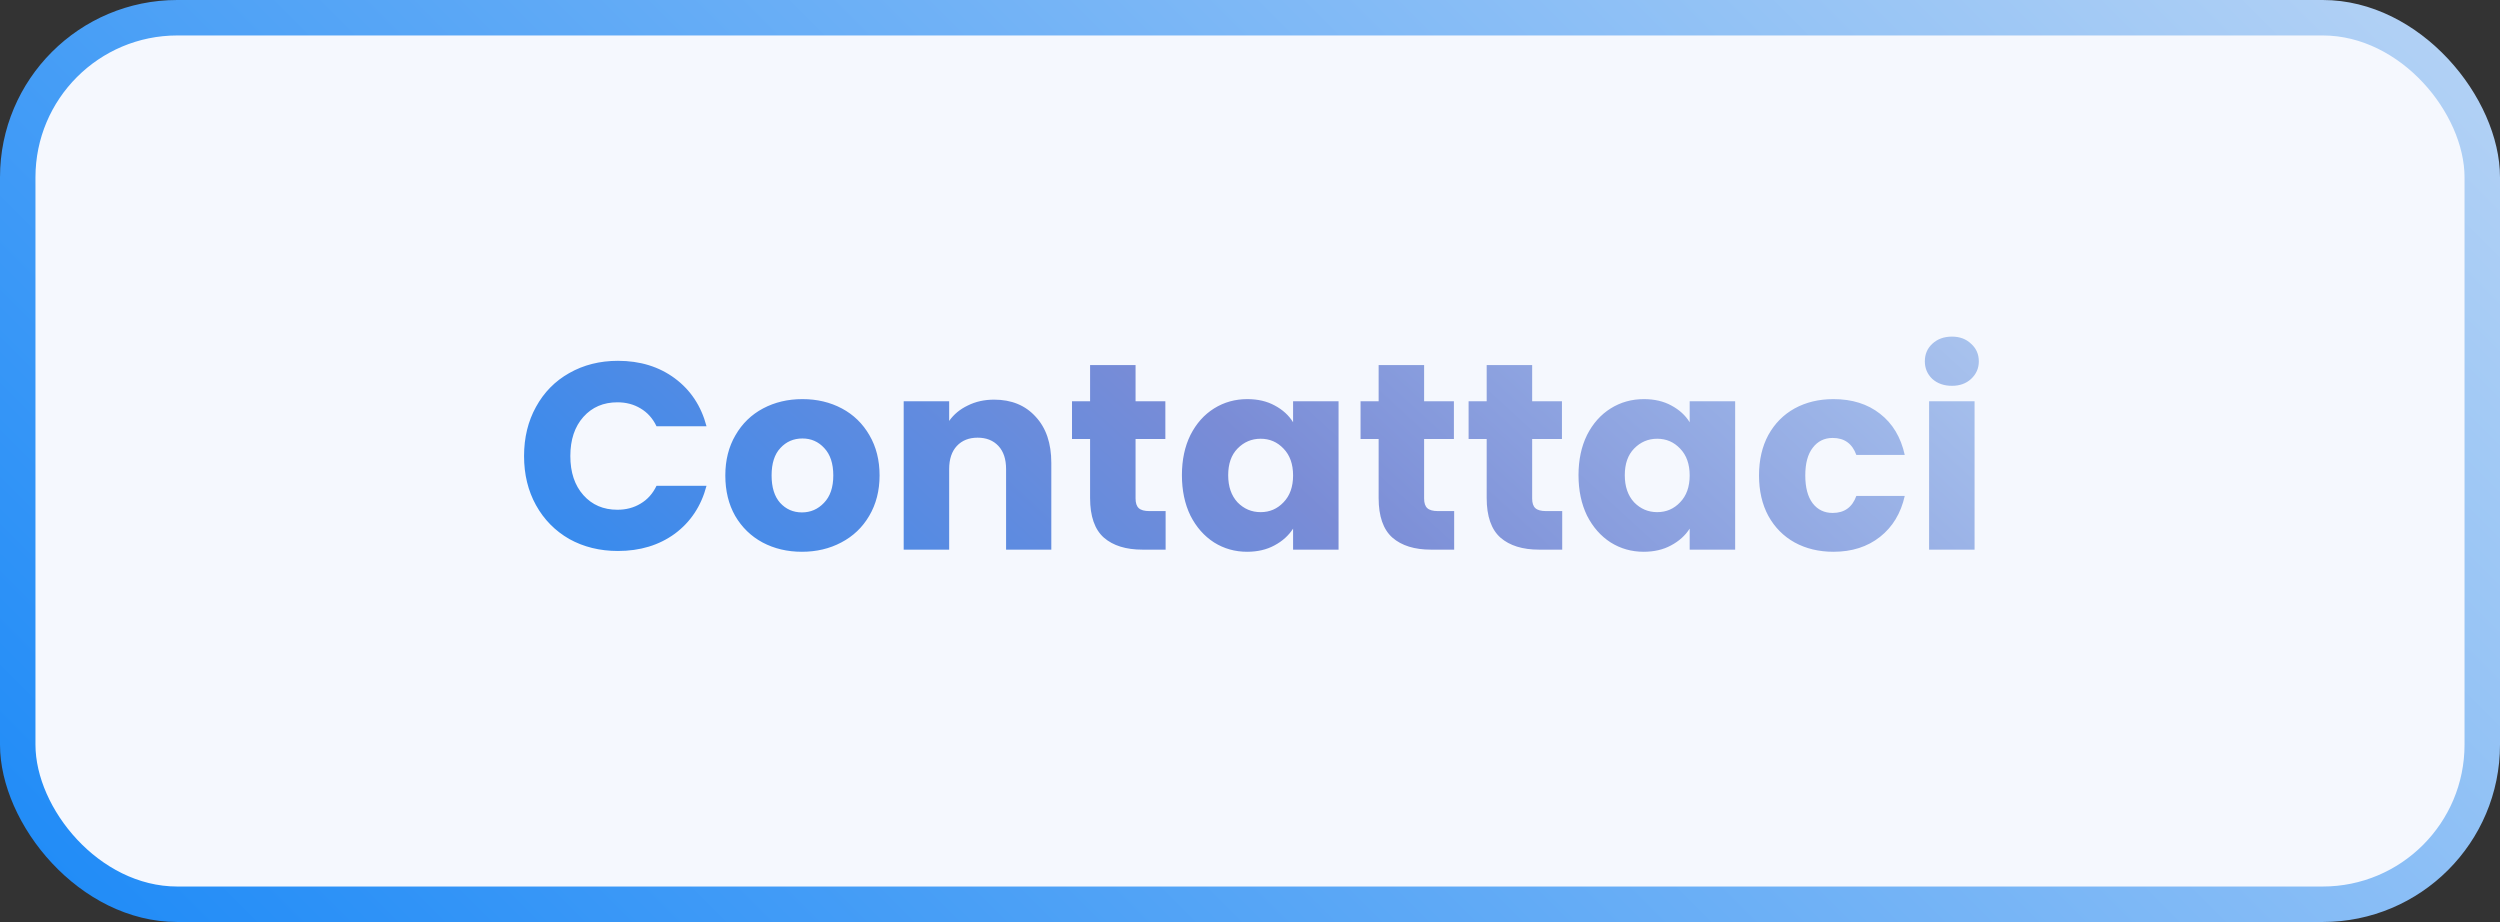 <svg width="141" height="52" viewBox="0 0 141 52" fill="none" xmlns="http://www.w3.org/2000/svg">
<rect x="0" y="0" width="141" height="52" fill="#333333" stroke="none"/>
<rect width="141" height="52" rx="10" fill="url(#paint0_linear_308_4838)"/>
<rect x="2" y="2" width="137" height="48" rx="8" fill="#F5F8FE"/>
<path d="M29.557 25.72C29.557 24.68 29.782 23.755 30.232 22.945C30.682 22.125 31.307 21.49 32.107 21.04C32.917 20.58 33.832 20.35 34.852 20.35C36.102 20.35 37.172 20.68 38.062 21.34C38.952 22 39.547 22.9 39.847 24.04H37.027C36.817 23.6 36.517 23.265 36.127 23.035C35.747 22.805 35.312 22.69 34.822 22.69C34.032 22.69 33.392 22.965 32.902 23.515C32.412 24.065 32.167 24.8 32.167 25.72C32.167 26.64 32.412 27.375 32.902 27.925C33.392 28.475 34.032 28.75 34.822 28.75C35.312 28.75 35.747 28.635 36.127 28.405C36.517 28.175 36.817 27.84 37.027 27.4H39.847C39.547 28.54 38.952 29.44 38.062 30.1C37.172 30.75 36.102 31.075 34.852 31.075C33.832 31.075 32.917 30.85 32.107 30.4C31.307 29.94 30.682 29.305 30.232 28.495C29.782 27.685 29.557 26.76 29.557 25.72ZM45.228 31.12C44.408 31.12 43.668 30.945 43.008 30.595C42.358 30.245 41.843 29.745 41.463 29.095C41.093 28.445 40.908 27.685 40.908 26.815C40.908 25.955 41.098 25.2 41.478 24.55C41.858 23.89 42.378 23.385 43.038 23.035C43.698 22.685 44.438 22.51 45.258 22.51C46.078 22.51 46.818 22.685 47.478 23.035C48.138 23.385 48.658 23.89 49.038 24.55C49.418 25.2 49.608 25.955 49.608 26.815C49.608 27.675 49.413 28.435 49.023 29.095C48.643 29.745 48.118 30.245 47.448 30.595C46.788 30.945 46.048 31.12 45.228 31.12ZM45.228 28.9C45.718 28.9 46.133 28.72 46.473 28.36C46.823 28 46.998 27.485 46.998 26.815C46.998 26.145 46.828 25.63 46.488 25.27C46.158 24.91 45.748 24.73 45.258 24.73C44.758 24.73 44.343 24.91 44.013 25.27C43.683 25.62 43.518 26.135 43.518 26.815C43.518 27.485 43.678 28 43.998 28.36C44.328 28.72 44.738 28.9 45.228 28.9ZM56.069 22.54C57.048 22.54 57.828 22.86 58.408 23.5C58.998 24.13 59.294 25 59.294 26.11V31H56.743V26.455C56.743 25.895 56.599 25.46 56.309 25.15C56.019 24.84 55.629 24.685 55.139 24.685C54.648 24.685 54.258 24.84 53.968 25.15C53.678 25.46 53.533 25.895 53.533 26.455V31H50.968V22.63H53.533V23.74C53.794 23.37 54.144 23.08 54.584 22.87C55.023 22.65 55.519 22.54 56.069 22.54ZM65.741 28.825V31H64.436C63.506 31 62.781 30.775 62.261 30.325C61.741 29.865 61.481 29.12 61.481 28.09V24.76H60.461V22.63H61.481V20.59H64.046V22.63H65.726V24.76H64.046V28.12C64.046 28.37 64.106 28.55 64.226 28.66C64.346 28.77 64.546 28.825 64.826 28.825H65.741ZM66.66 26.8C66.66 25.94 66.82 25.185 67.14 24.535C67.47 23.885 67.915 23.385 68.475 23.035C69.035 22.685 69.66 22.51 70.35 22.51C70.94 22.51 71.455 22.63 71.895 22.87C72.345 23.11 72.69 23.425 72.93 23.815V22.63H75.495V31H72.93V29.815C72.68 30.205 72.33 30.52 71.88 30.76C71.44 31 70.925 31.12 70.335 31.12C69.655 31.12 69.035 30.945 68.475 30.595C67.915 30.235 67.47 29.73 67.14 29.08C66.82 28.42 66.66 27.66 66.66 26.8ZM72.93 26.815C72.93 26.175 72.75 25.67 72.39 25.3C72.04 24.93 71.61 24.745 71.1 24.745C70.59 24.745 70.155 24.93 69.795 25.3C69.445 25.66 69.27 26.16 69.27 26.8C69.27 27.44 69.445 27.95 69.795 28.33C70.155 28.7 70.59 28.885 71.1 28.885C71.61 28.885 72.04 28.7 72.39 28.33C72.75 27.96 72.93 27.455 72.93 26.815ZM82.015 28.825V31H80.71C79.78 31 79.055 30.775 78.535 30.325C78.015 29.865 77.755 29.12 77.755 28.09V24.76H76.735V22.63H77.755V20.59H80.32V22.63H82V24.76H80.32V28.12C80.32 28.37 80.38 28.55 80.5 28.66C80.62 28.77 80.82 28.825 81.1 28.825H82.015ZM88.109 28.825V31H86.804C85.874 31 85.149 30.775 84.629 30.325C84.109 29.865 83.849 29.12 83.849 28.09V24.76H82.829V22.63H83.849V20.59H86.414V22.63H88.094V24.76H86.414V28.12C86.414 28.37 86.474 28.55 86.594 28.66C86.714 28.77 86.914 28.825 87.194 28.825H88.109ZM89.028 26.8C89.028 25.94 89.188 25.185 89.508 24.535C89.838 23.885 90.283 23.385 90.843 23.035C91.403 22.685 92.028 22.51 92.718 22.51C93.308 22.51 93.823 22.63 94.263 22.87C94.713 23.11 95.058 23.425 95.298 23.815V22.63H97.863V31H95.298V29.815C95.048 30.205 94.698 30.52 94.248 30.76C93.808 31 93.293 31.12 92.703 31.12C92.023 31.12 91.403 30.945 90.843 30.595C90.283 30.235 89.838 29.73 89.508 29.08C89.188 28.42 89.028 27.66 89.028 26.8ZM95.298 26.815C95.298 26.175 95.118 25.67 94.758 25.3C94.408 24.93 93.978 24.745 93.468 24.745C92.958 24.745 92.523 24.93 92.163 25.3C91.813 25.66 91.638 26.16 91.638 26.8C91.638 27.44 91.813 27.95 92.163 28.33C92.523 28.7 92.958 28.885 93.468 28.885C93.978 28.885 94.408 28.7 94.758 28.33C95.118 27.96 95.298 27.455 95.298 26.815ZM99.209 26.815C99.209 25.945 99.383 25.185 99.734 24.535C100.093 23.885 100.588 23.385 101.218 23.035C101.858 22.685 102.588 22.51 103.408 22.51C104.458 22.51 105.333 22.785 106.033 23.335C106.743 23.885 107.208 24.66 107.428 25.66H104.698C104.468 25.02 104.023 24.7 103.363 24.7C102.893 24.7 102.518 24.885 102.238 25.255C101.958 25.615 101.818 26.135 101.818 26.815C101.818 27.495 101.958 28.02 102.238 28.39C102.518 28.75 102.893 28.93 103.363 28.93C104.023 28.93 104.468 28.61 104.698 27.97H107.428C107.208 28.95 106.743 29.72 106.033 30.28C105.323 30.84 104.448 31.12 103.408 31.12C102.588 31.12 101.858 30.945 101.218 30.595C100.588 30.245 100.093 29.745 99.734 29.095C99.383 28.445 99.209 27.685 99.209 26.815ZM110.091 21.76C109.641 21.76 109.271 21.63 108.981 21.37C108.701 21.1 108.561 20.77 108.561 20.38C108.561 19.98 108.701 19.65 108.981 19.39C109.271 19.12 109.641 18.985 110.091 18.985C110.531 18.985 110.891 19.12 111.171 19.39C111.461 19.65 111.606 19.98 111.606 20.38C111.606 20.77 111.461 21.1 111.171 21.37C110.891 21.63 110.531 21.76 110.091 21.76ZM111.366 22.63V31H108.801V22.63H111.366Z" fill="url(#paint1_linear_308_4838)"/>
<defs>
<linearGradient id="paint0_linear_308_4838" x1="22.25" y1="74.25" x2="118.75" y2="-22.25" gradientUnits="userSpaceOnUse">
<stop stop-color="#1D8AF7"/>
<stop offset="1" stop-color="#B6D3F5"/>
</linearGradient>
<linearGradient id="paint1_linear_308_4838" x1="39.601" y1="53.933" x2="96.244" y2="-7.976" gradientUnits="userSpaceOnUse">
<stop stop-color="#1D8AF7"/>
<stop offset="0.5" stop-color="#7A8CD6"/>
<stop offset="1" stop-color="#B6D3F5"/>
</linearGradient>
</defs>
</svg>

